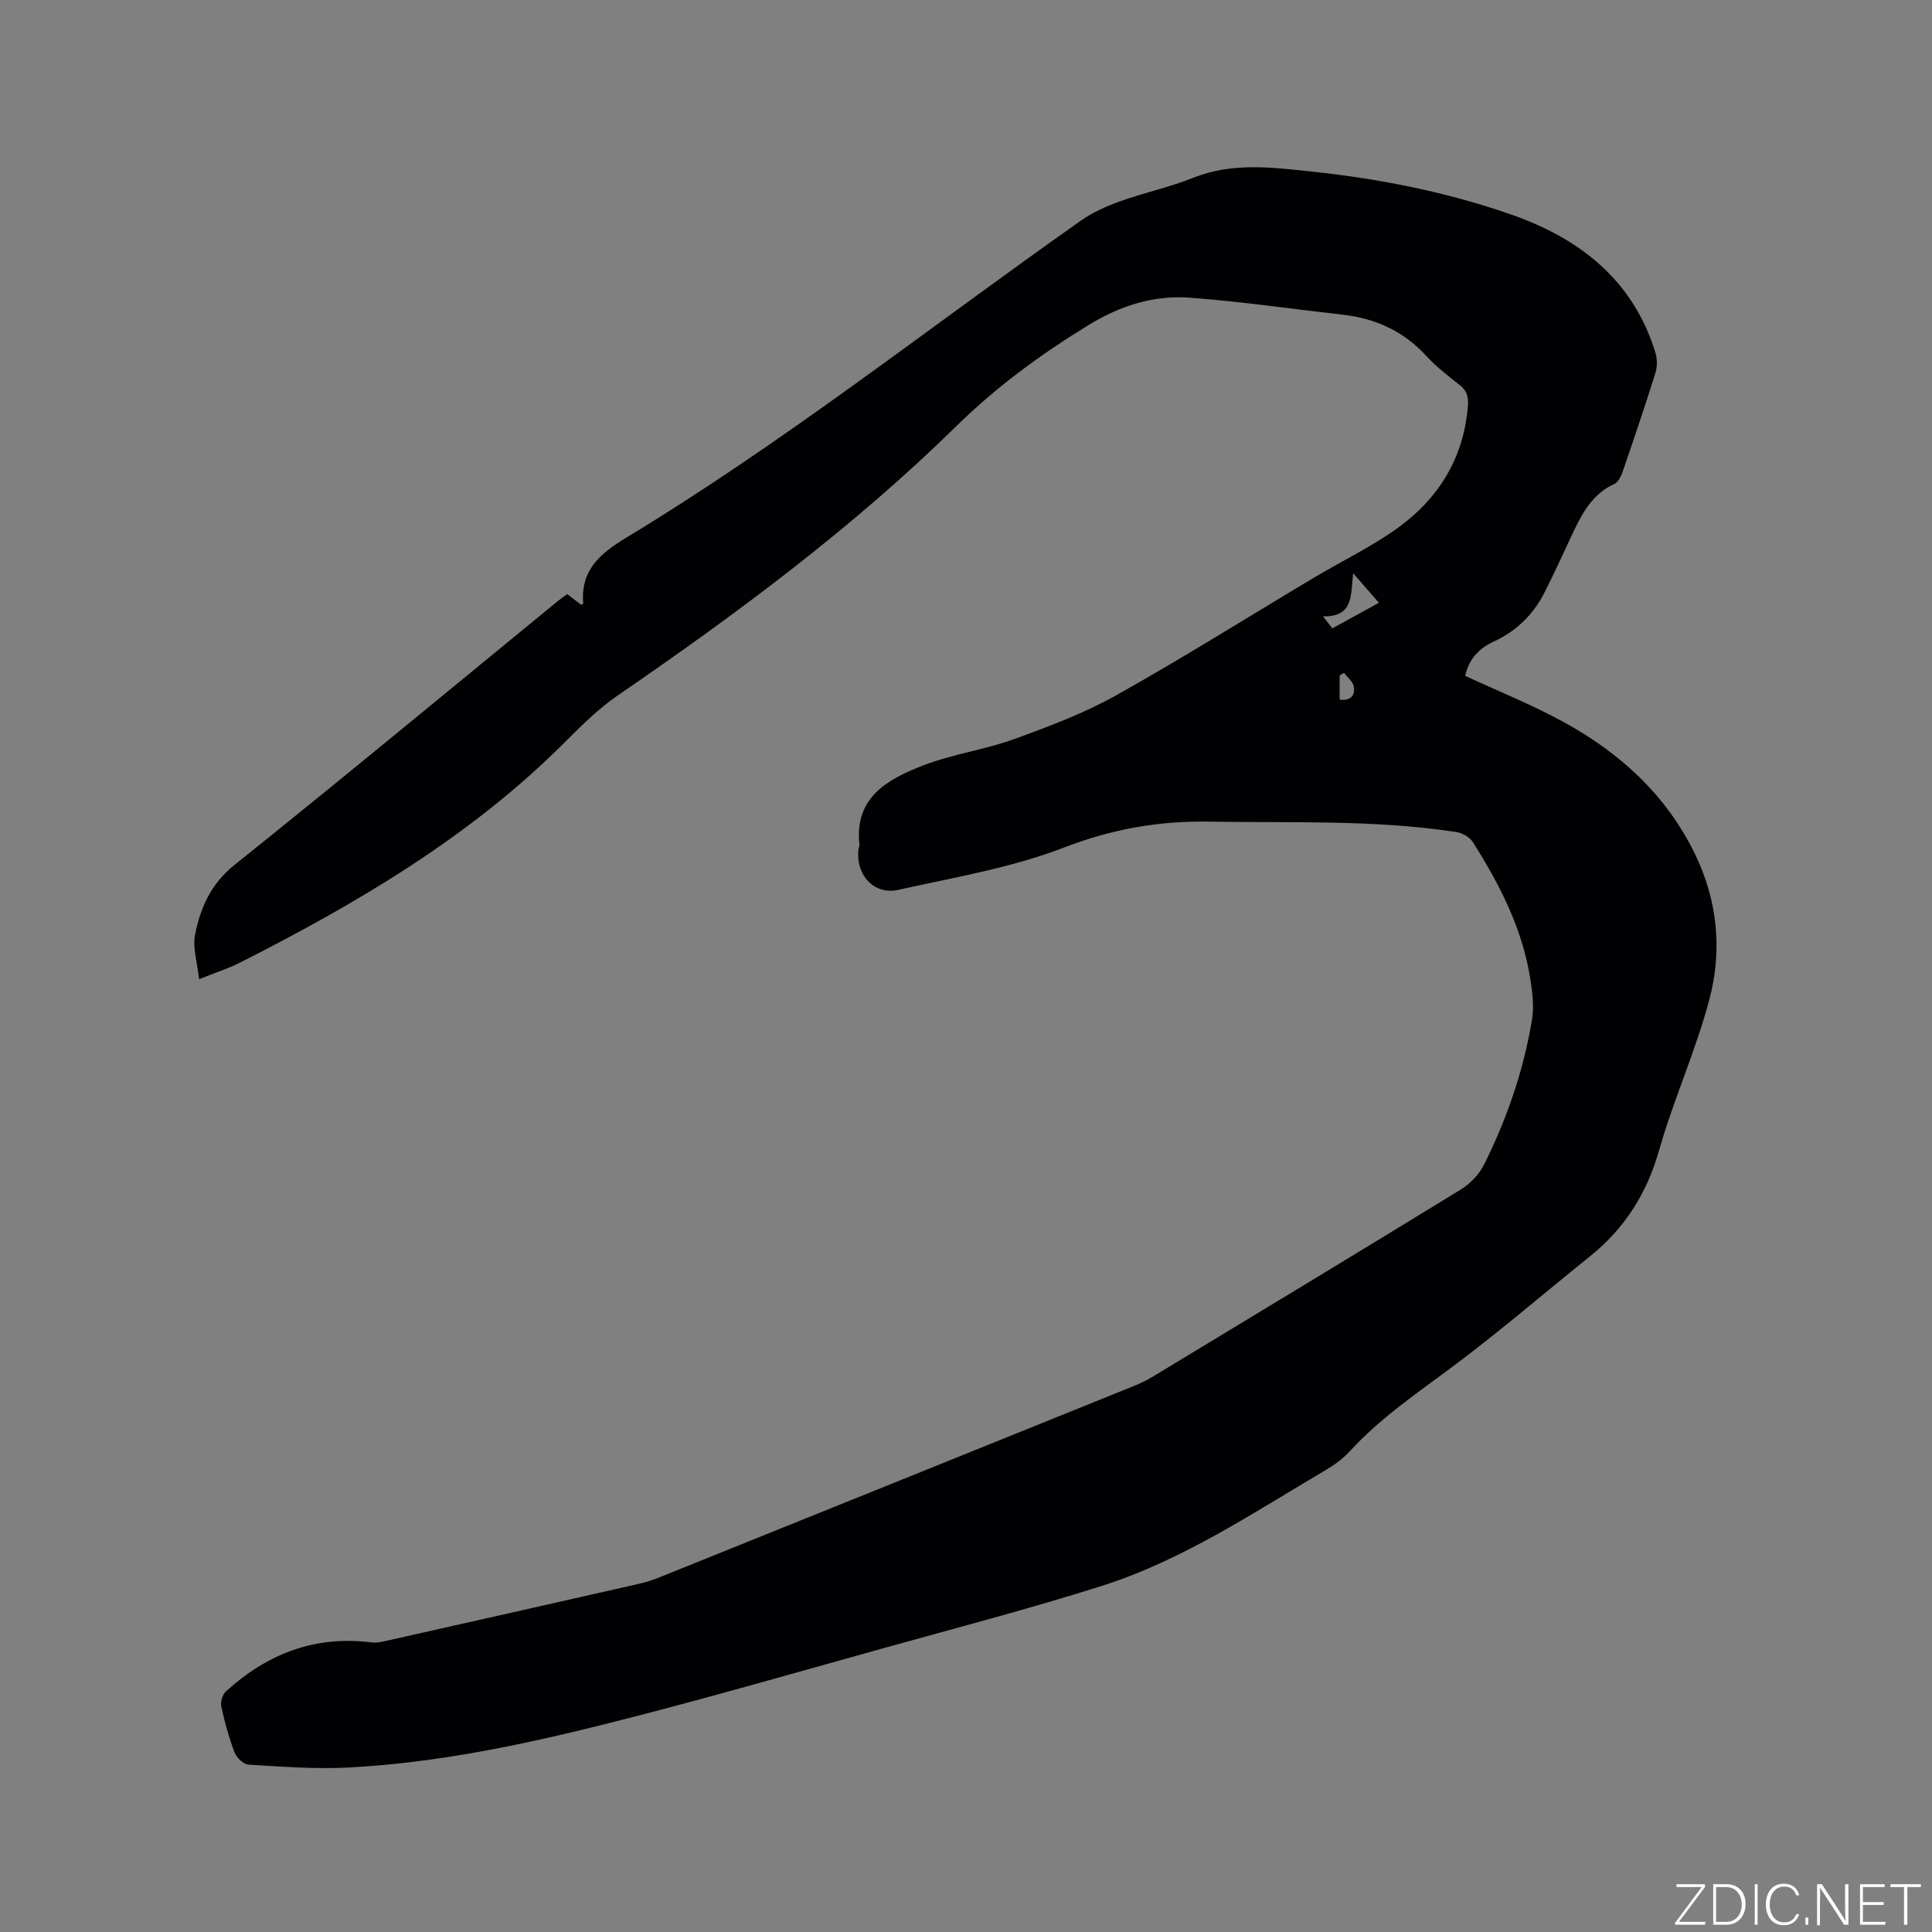 <svg enable-background="new 0 0 400 400" viewBox="0 0 400 400" xmlns="http://www.w3.org/2000/svg"><rect x="0" y="0" width="400" height="400" fill="#808080" stroke="none"/><g fill="#fafbfc"><path d="m346.9 398 5.4-7.3h-5.2v-.6h5.9v.6l-5.4 7.2h5.5l-.1.6h-6.2v-.5z"/><path d="m354.7 390.1h2.8c2.3 0 3.9 1.6 3.9 4.1s-1.6 4.3-3.9 4.3h-2.8zm.6 7.8h2c2.2 0 3.3-1.6 3.3-3.6 0-1.8-1-3.6-3.3-3.6h-2z"/><path d="m363.9 390.1v8.4h-.6v-8.4z"/><path d="m372.5 396.3c-.4 1.3-1.4 2.3-3.2 2.3-2.4 0-3.7-1.9-3.7-4.3 0-2.3 1.2-4.3 3.7-4.3 1.8 0 2.9 1 3.2 2.4h-.6c-.4-1.1-1.1-1.8-2.5-1.8-2.1 0-3 1.9-3 3.7s.9 3.7 3 3.7c1.4 0 2.1-.7 2.5-1.7z"/><path d="m373.8 398.5v-1.5h.6v1.5z"/><path d="m376.2 398.5v-8.4h1c1.3 2 4.4 6.7 4.9 7.6-.1-1.2-.1-2.4-.1-3.8v-3.8h.7v8.4h-.9c-1.2-1.9-4.4-6.8-5-7.7.1 1.1 0 2.3 0 3.9v3.9h-.6z"/><path d="m390 394.4h-4.3v3.5h4.7l-.1.6h-5.2v-8.4h5.1v.6h-4.5v3.1h4.3z"/><path d="m394.2 390.7h-2.8v-.6h6.3v.6h-2.8v7.8h-.7z"/></g><path d="m41.22 202.73c-.38-3.52-1.37-6.5-.84-9.19 1.1-5.6 3.28-10.55 8.19-14.48 22.51-18.03 44.71-36.43 67.03-54.7.56-.46 1.17-.87 1.83-1.36 1.04.79 2.01 1.53 2.93 2.24.26-.2.4-.27.39-.32-.57-6.87 3.44-10.29 8.91-13.6 32.79-19.83 62.84-43.61 94.11-65.63 2.45-1.73 5.32-3 8.16-4.02 4.98-1.79 10.21-2.9 15.11-4.86 8.19-3.27 16.52-2.14 24.79-1.26 13.93 1.49 27.66 4.21 40.91 8.82 14.28 4.97 25.36 13.54 30 28.66.4 1.3.39 2.94-.02 4.24-2.15 6.87-4.46 13.68-6.8 20.49-.32.92-.91 2.08-1.7 2.44-4.29 1.96-6.44 5.66-8.33 9.63-2.05 4.3-3.98 8.65-6.14 12.89-2.33 4.57-5.85 7.99-10.57 10.15-3.16 1.45-5.17 3.85-5.81 7.07 6.89 3.19 13.78 5.95 20.24 9.48 11.67 6.37 21.24 15.02 27.22 27.19 4.79 9.75 5.79 20.1 3.07 30.35-2.81 10.59-7.42 20.7-10.42 31.25-2.54 8.93-7.11 16.12-14.25 21.86-9.9 7.97-19.54 16.29-29.76 23.83-7.01 5.17-14.09 10.11-20.01 16.57-1.4 1.53-3.17 2.82-4.97 3.88-15.04 8.86-29.65 18.7-46.46 24.02-14.62 4.63-29.47 8.52-44.25 12.63-19.48 5.41-38.9 11.05-58.51 15.96-17.46 4.38-35.14 8.05-53.19 8.99-6.85.35-13.75-.19-20.62-.6-1.04-.06-2.48-1.44-2.9-2.54-1.17-3.05-2.03-6.24-2.73-9.44-.21-.96.21-2.5.91-3.14 8.55-7.82 18.47-11.69 30.2-10.18 1.01.13 2.09-.12 3.11-.35 17.14-3.85 34.28-7.71 51.41-11.6 1.54-.35 3.09-.74 4.55-1.32 32.9-13.24 65.78-26.51 98.66-39.79 1.37-.55 2.72-1.19 3.97-1.95 21.3-12.89 42.61-25.76 63.83-38.78 1.95-1.2 3.8-3.15 4.82-5.2 4.74-9.52 8.18-19.53 9.91-30.04.43-2.64.07-5.48-.34-8.17-1.6-10.46-6.33-19.67-11.9-28.48-.66-1.04-2.21-1.92-3.47-2.11-16.95-2.59-34.04-1.86-51.09-2.15-10.49-.18-20.15 1.53-30.07 5.35-10.97 4.23-22.83 6.21-34.39 8.78-5.03 1.12-8.85-3.18-8.19-8.44.04-.31.22-.63.19-.93-1.09-9.84 5.89-13.55 13.15-16.38 6.07-2.36 12.71-3.24 18.86-5.46 7.22-2.61 14.51-5.36 21.19-9.1 13.86-7.76 27.32-16.23 40.97-24.37 5.62-3.35 11.58-6.22 16.91-9.99 8.69-6.16 14.01-14.57 14.89-25.48.15-1.87-.16-3.18-1.7-4.38-2.42-1.88-4.88-3.81-6.95-6.06-4.68-5.09-10.46-7.72-17.23-8.49-10.51-1.19-20.99-2.72-31.53-3.52-7.52-.57-14.44 1.57-21.08 5.63-9.89 6.05-19.05 12.75-27.39 20.93-21.4 21-45.41 38.82-70.1 55.76-3.98 2.73-7.51 6.22-10.94 9.66-19.51 19.55-42.92 33.32-67.3 45.68-2.34 1.2-4.88 1.99-8.47 3.43zm234.63-72.64c3.21-1.76 6.26-3.44 9.64-5.29-1.79-2.05-3.38-3.88-5.33-6.11-.53 4.47.15 9.05-6.25 8.92.8 1.02 1.23 1.58 1.94 2.48zm1.51 14.76c2.34.31 3.24-.95 2.93-2.71-.18-1.03-1.32-1.9-2.02-2.84-.3.18-.61.36-.91.53z" fill="#010104"/></svg>